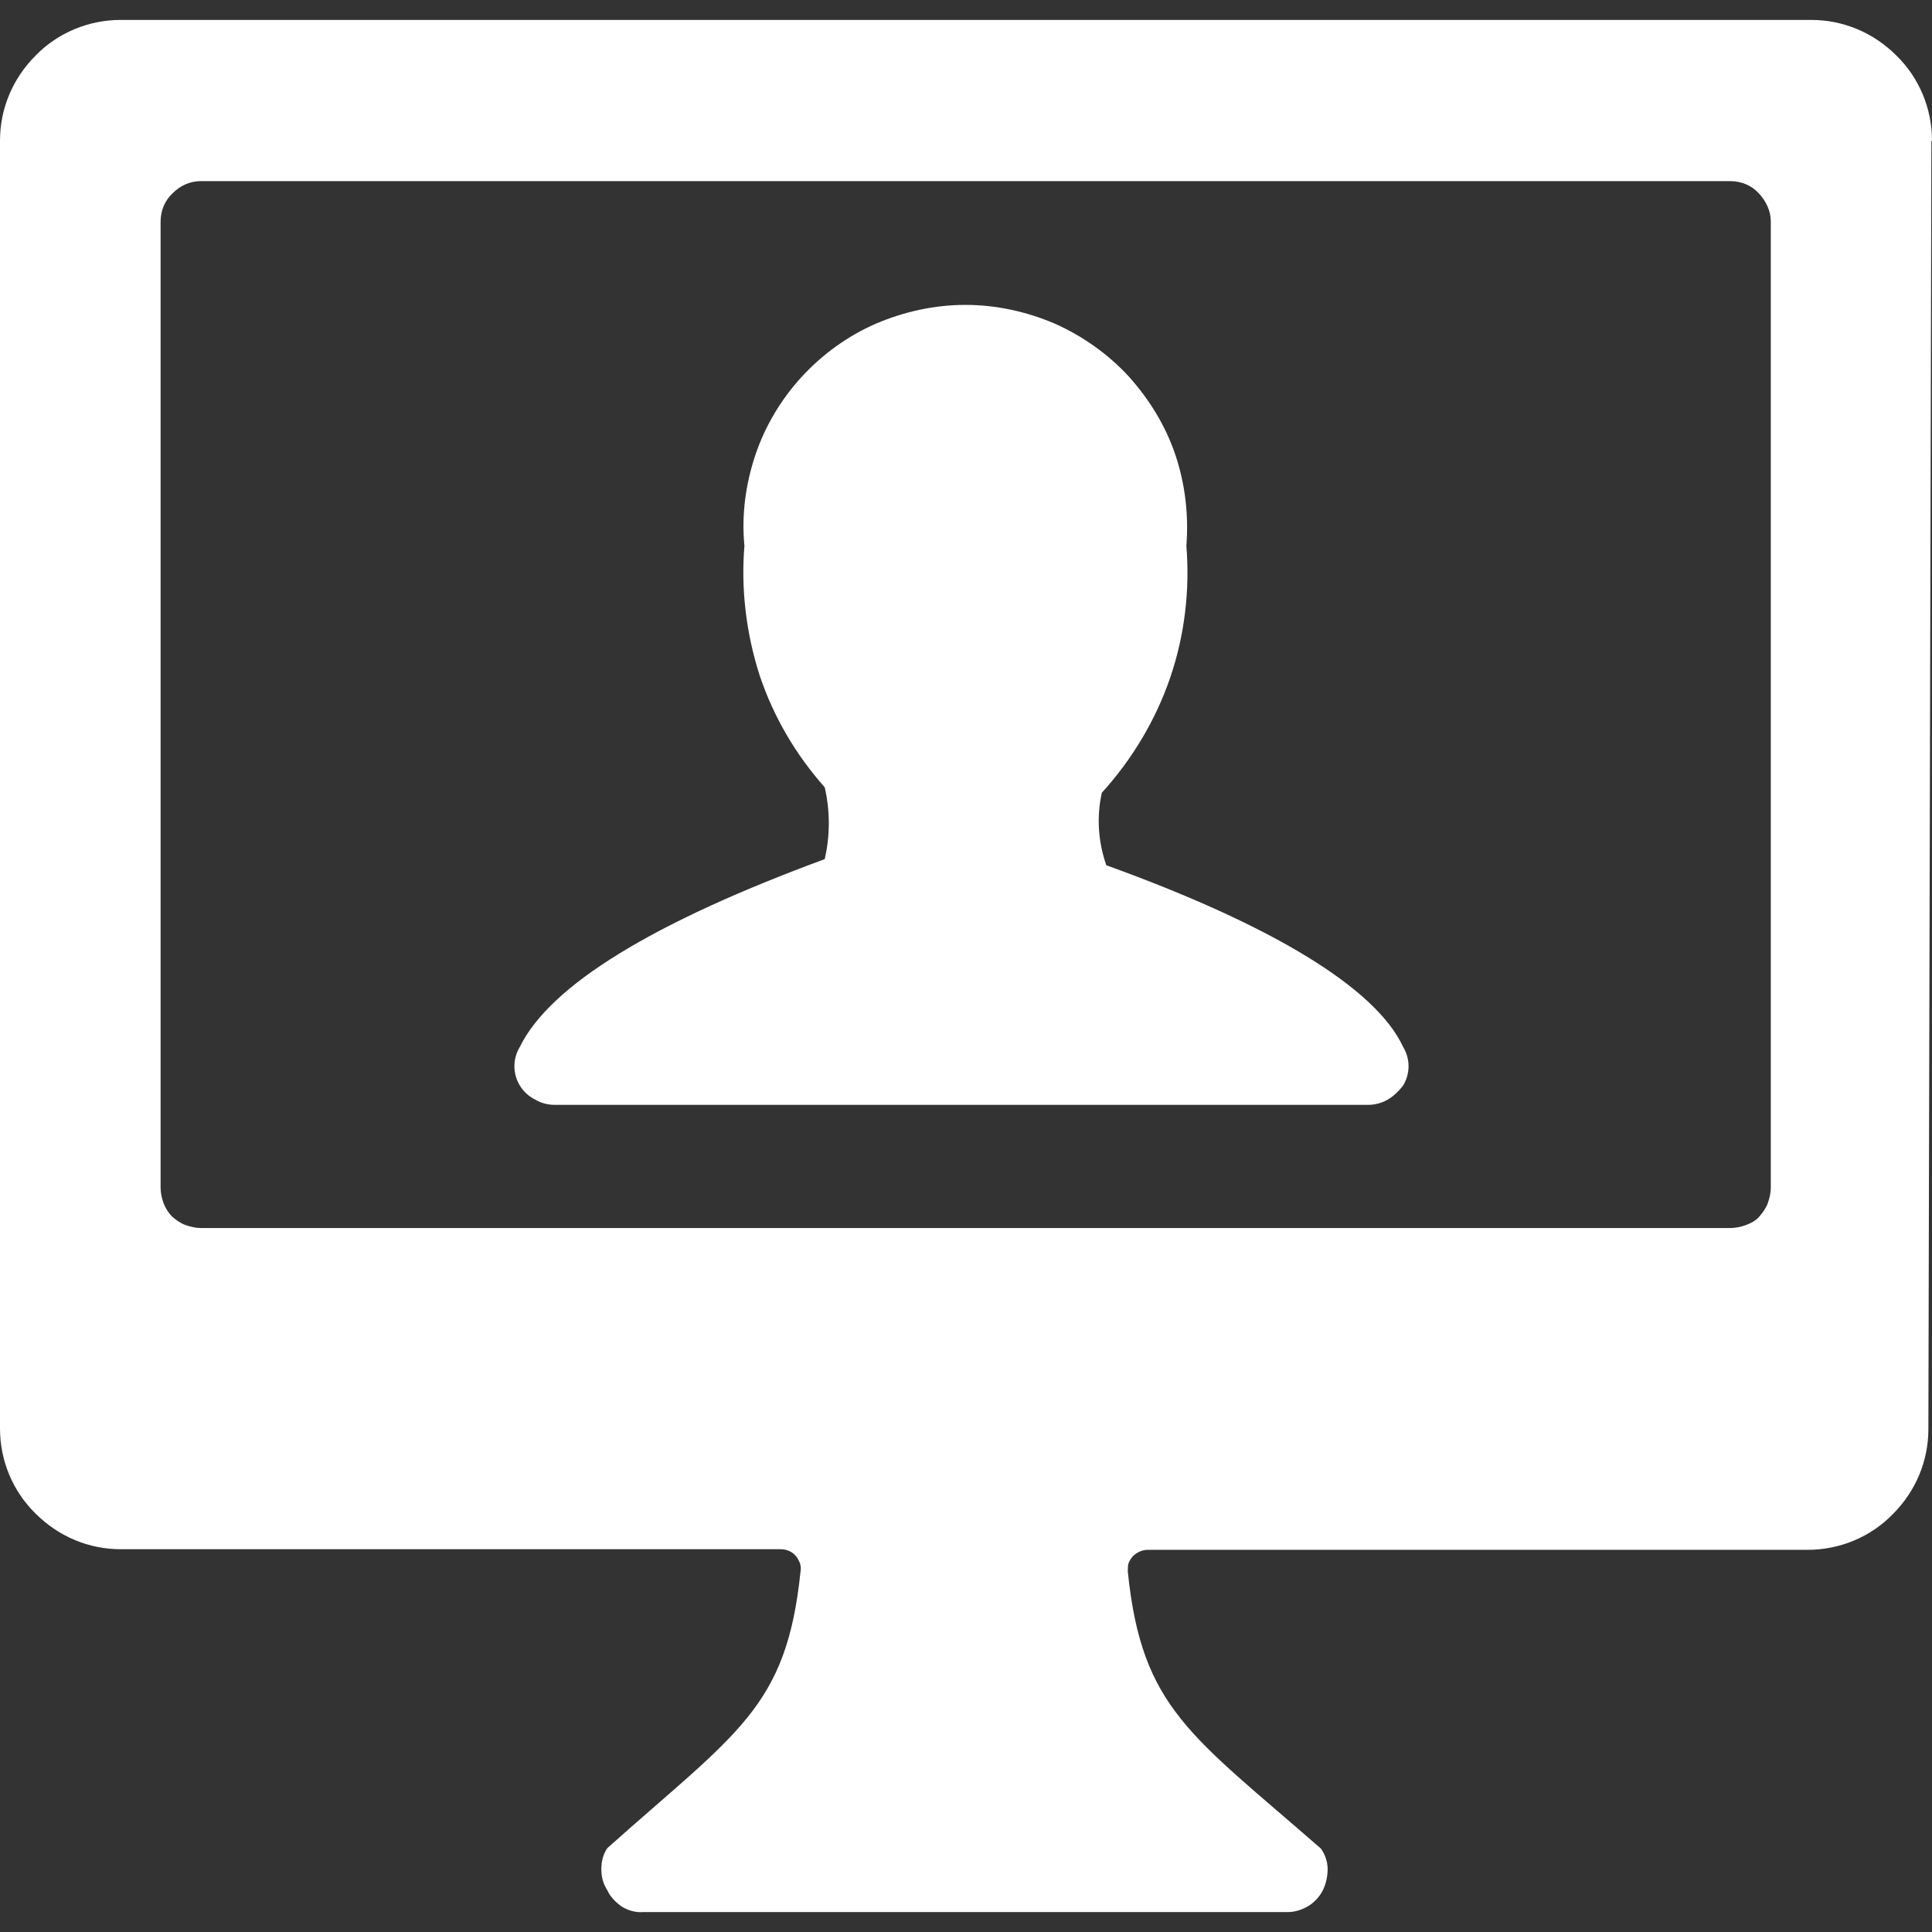 <?xml version="1.0" encoding="UTF-8"?>
<svg id="Laag_1" data-name="Laag 1" xmlns="http://www.w3.org/2000/svg" xmlns:xlink="http://www.w3.org/1999/xlink" viewBox="0 0 32 32">
  <rect x="0" y="0" width="32" height="32" fill="#333333" stroke="none"/>
  <defs>
    <style>
      .cls-1 {
        fill: none;
      }

      .cls-1, .cls-2 {
        stroke-width: 0px;
      }

      .cls-3 {
        clip-path: url(#clippath);
      }

      .cls-2 {
        fill: #fff;
      }
    </style>
    <clipPath id="clippath">
      <rect class="cls-1" width="32" height="32"/>
    </clipPath>
  </defs>
  <g class="cls-3">
    <g>
      <path class="cls-2" d="M32,2.33c0-.53-.21-1.04-.59-1.41-.38-.38-.88-.59-1.41-.59H2c-.53,0-1.04.21-1.41.59-.38.38-.59.88-.59,1.41v21.33c0,.53.21,1.04.59,1.41.38.38.88.59,1.41.59h10.93c.1,0,.19.04.25.11.03.03.05.08.07.12.01.04.02.09.01.13-.23,2.27-1.05,2.67-3.2,4.59-.07.1-.1.22-.1.35s.03.24.1.35c.05.11.14.2.24.27.1.06.22.1.35.09h10.68c.12,0,.24-.04.34-.1.1-.06.19-.16.24-.26s.08-.23.08-.35c0-.12-.04-.24-.11-.34-2.15-1.88-2.97-2.32-3.2-4.59,0-.05,0-.09.01-.13.01-.04.04-.08.07-.12.07-.07.16-.11.25-.11h10.93c.53,0,1.04-.21,1.41-.59.38-.38.59-.88.59-1.41l.05-21.33ZM29.33,19.67c0,.09-.02.17-.05.26-.03.08-.08.15-.14.22s-.14.11-.22.14c-.08.03-.17.05-.26.05H3.33c-.09,0-.17-.02-.26-.05-.08-.03-.15-.08-.22-.14-.06-.06-.11-.14-.14-.22-.03-.08-.05-.17-.05-.26V3.67c0-.18.07-.35.2-.47.13-.13.29-.2.47-.2h25.33c.18,0,.35.07.47.2.12.13.2.29.2.47v16Z"/>
      <path class="cls-2" d="M18.32,14.32c-.13-.38-.16-.79-.07-1.19.5-.55.89-1.2,1.13-1.9s.33-1.45.27-2.19c.04-.51-.02-1.02-.18-1.5-.16-.48-.43-.92-.77-1.3-.34-.37-.76-.67-1.23-.88-.47-.2-.97-.31-1.48-.31s-1.01.11-1.48.31c-.46.2-.88.5-1.23.88-.34.37-.61.82-.77,1.3-.16.48-.23.99-.18,1.5-.06.72.03,1.45.25,2.14.23.69.6,1.32,1.08,1.86.09.39.09.8,0,1.19-2.85,1.05-4.55,2.09-5.05,3.11-.06.1-.09.21-.09.32s.03.22.09.32c.06.1.15.18.25.23.1.06.21.09.33.09h13.47c.11,0,.23-.03.33-.09.1-.06.18-.14.25-.23.06-.1.09-.21.09-.32s-.03-.22-.09-.32c-.45-.97-2.15-2.01-4.92-3.01Z"/>
    </g>
  </g>
</svg>